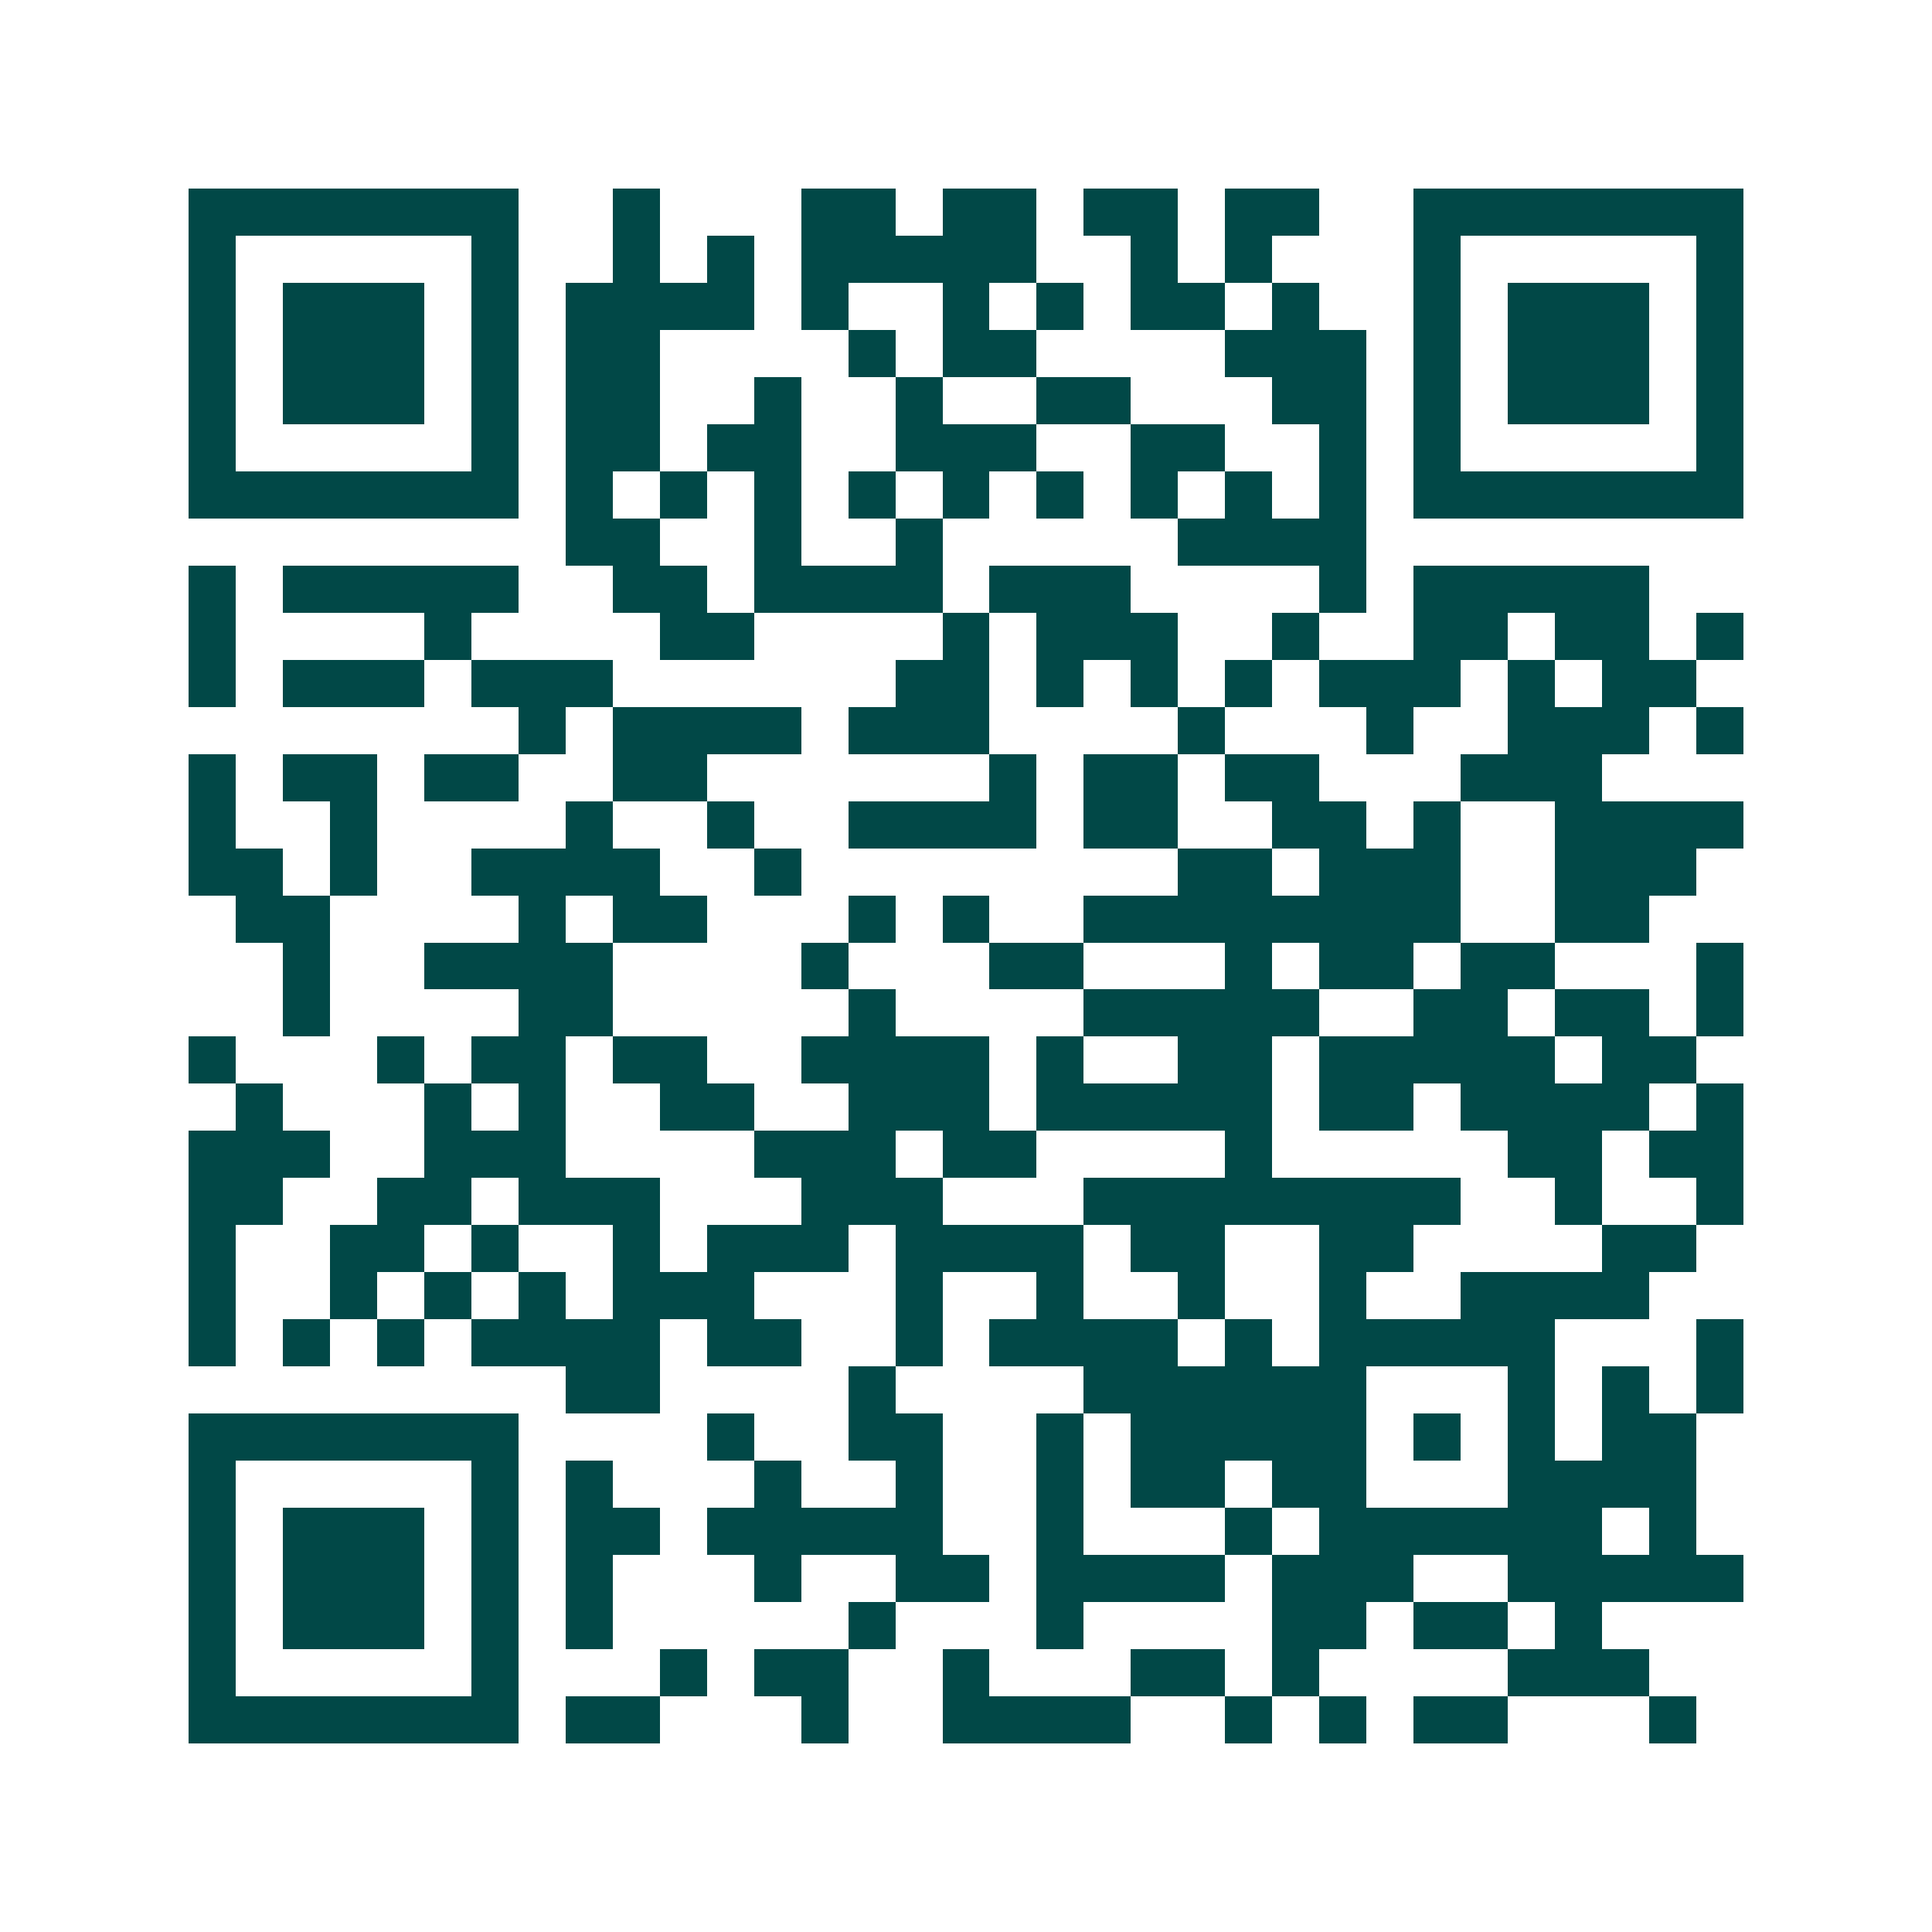 <svg xmlns="http://www.w3.org/2000/svg" width="200" height="200" viewBox="0 0 41 41" shape-rendering="crispEdges"><path fill="#ffffff" d="M0 0h41v41H0z"/><path stroke="#014847" d="M4 4.5h7m2 0h1m3 0h2m1 0h2m1 0h2m1 0h2m2 0h7M4 5.5h1m5 0h1m2 0h1m1 0h1m1 0h5m2 0h1m1 0h1m3 0h1m5 0h1M4 6.5h1m1 0h3m1 0h1m1 0h4m1 0h1m2 0h1m1 0h1m1 0h2m1 0h1m2 0h1m1 0h3m1 0h1M4 7.5h1m1 0h3m1 0h1m1 0h2m4 0h1m1 0h2m4 0h3m1 0h1m1 0h3m1 0h1M4 8.5h1m1 0h3m1 0h1m1 0h2m2 0h1m2 0h1m2 0h2m3 0h2m1 0h1m1 0h3m1 0h1M4 9.5h1m5 0h1m1 0h2m1 0h2m2 0h3m2 0h2m2 0h1m1 0h1m5 0h1M4 10.5h7m1 0h1m1 0h1m1 0h1m1 0h1m1 0h1m1 0h1m1 0h1m1 0h1m1 0h1m1 0h7M12 11.5h2m2 0h1m2 0h1m5 0h4M4 12.5h1m1 0h5m2 0h2m1 0h4m1 0h3m4 0h1m1 0h5M4 13.5h1m4 0h1m4 0h2m4 0h1m1 0h3m2 0h1m2 0h2m1 0h2m1 0h1M4 14.5h1m1 0h3m1 0h3m6 0h2m1 0h1m1 0h1m1 0h1m1 0h3m1 0h1m1 0h2M11 15.5h1m1 0h4m1 0h3m4 0h1m3 0h1m2 0h3m1 0h1M4 16.5h1m1 0h2m1 0h2m2 0h2m6 0h1m1 0h2m1 0h2m3 0h3M4 17.5h1m2 0h1m4 0h1m2 0h1m2 0h4m1 0h2m2 0h2m1 0h1m2 0h4M4 18.5h2m1 0h1m2 0h4m2 0h1m8 0h2m1 0h3m2 0h3M5 19.5h2m4 0h1m1 0h2m3 0h1m1 0h1m2 0h8m2 0h2M6 20.5h1m2 0h4m4 0h1m3 0h2m3 0h1m1 0h2m1 0h2m3 0h1M6 21.5h1m4 0h2m5 0h1m4 0h5m2 0h2m1 0h2m1 0h1M4 22.5h1m3 0h1m1 0h2m1 0h2m2 0h4m1 0h1m2 0h2m1 0h5m1 0h2M5 23.5h1m3 0h1m1 0h1m2 0h2m2 0h3m1 0h5m1 0h2m1 0h4m1 0h1M4 24.5h3m2 0h3m4 0h3m1 0h2m4 0h1m5 0h2m1 0h2M4 25.5h2m2 0h2m1 0h3m3 0h3m3 0h8m2 0h1m2 0h1M4 26.5h1m2 0h2m1 0h1m2 0h1m1 0h3m1 0h4m1 0h2m2 0h2m4 0h2M4 27.5h1m2 0h1m1 0h1m1 0h1m1 0h3m3 0h1m2 0h1m2 0h1m2 0h1m2 0h4M4 28.5h1m1 0h1m1 0h1m1 0h4m1 0h2m2 0h1m1 0h4m1 0h1m1 0h5m3 0h1M12 29.5h2m4 0h1m4 0h6m3 0h1m1 0h1m1 0h1M4 30.5h7m4 0h1m2 0h2m2 0h1m1 0h5m1 0h1m1 0h1m1 0h2M4 31.5h1m5 0h1m1 0h1m3 0h1m2 0h1m2 0h1m1 0h2m1 0h2m3 0h4M4 32.5h1m1 0h3m1 0h1m1 0h2m1 0h5m2 0h1m3 0h1m1 0h6m1 0h1M4 33.5h1m1 0h3m1 0h1m1 0h1m3 0h1m2 0h2m1 0h4m1 0h3m2 0h5M4 34.5h1m1 0h3m1 0h1m1 0h1m5 0h1m3 0h1m4 0h2m1 0h2m1 0h1M4 35.5h1m5 0h1m3 0h1m1 0h2m2 0h1m3 0h2m1 0h1m4 0h3M4 36.5h7m1 0h2m3 0h1m2 0h4m2 0h1m1 0h1m1 0h2m3 0h1"/></svg>
